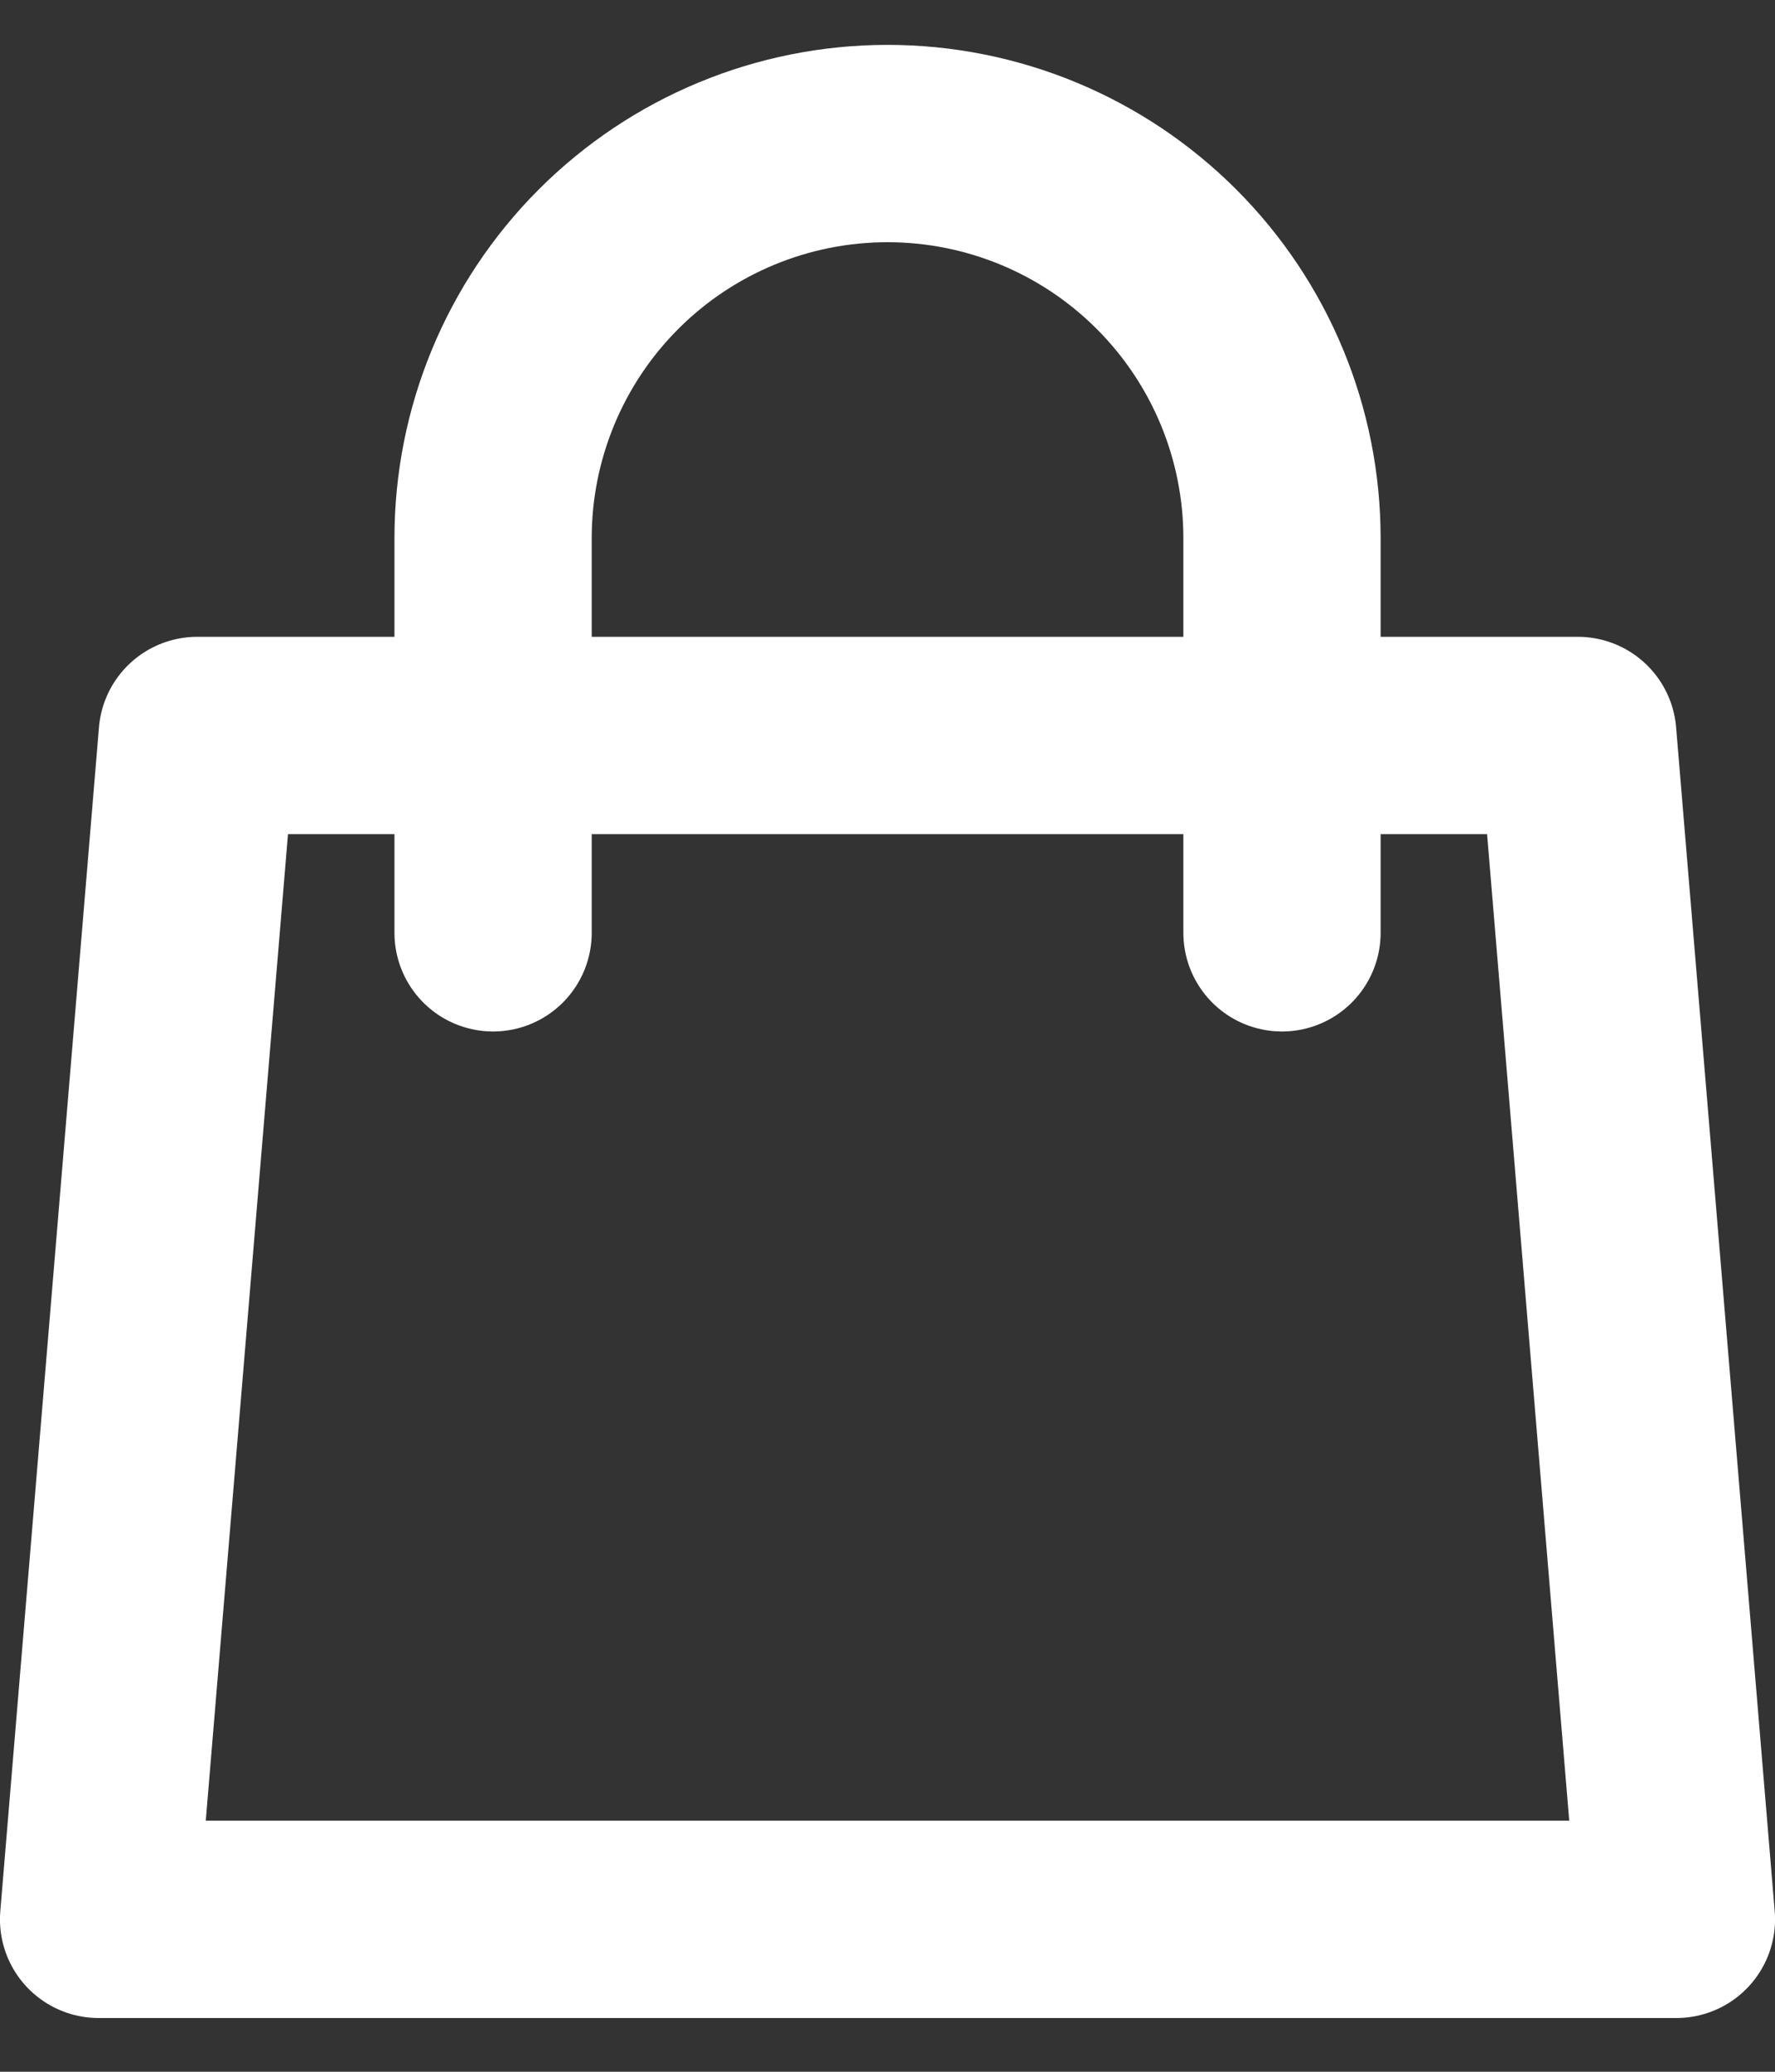 <svg width="24" height="28" viewBox="0 0 24 28" fill="none" xmlns="http://www.w3.org/2000/svg">
<rect x="0" y="0" width="24" height="28" fill="#333333" stroke="none"/>
<path d="M17.334 12.607V7.273C17.334 5.859 16.772 4.502 15.771 3.502C14.771 2.502 13.415 1.94 12 1.94C10.586 1.94 9.229 2.502 8.229 3.502C7.229 4.502 6.667 5.859 6.667 7.273V12.607M2.667 9.94H21.334L22.667 25.94H1.333L2.667 9.94Z" stroke="white" stroke-width="2.667" stroke-linecap="round" stroke-linejoin="round"/>
</svg>

